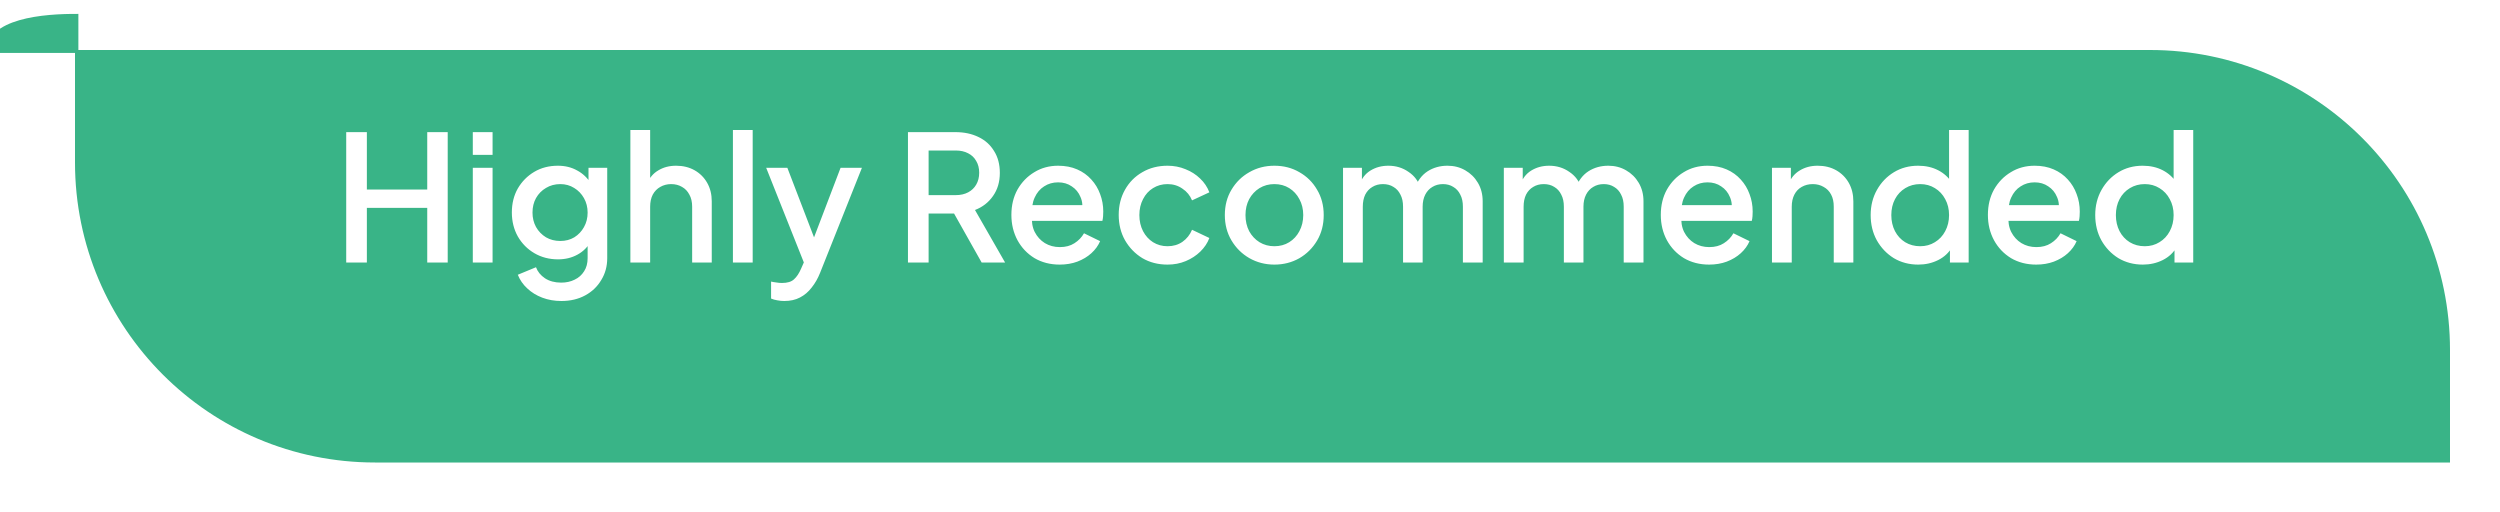 <svg width="200" height="41" viewBox="0 0 200 41" fill="none" xmlns="http://www.w3.org/2000/svg">
<g filter="url(#filter0_i_8051_4767)">
<path d="M0 3.125C0 0.331 4.613 -0.019 7.381 0.001V3.125H0Z" fill="#39B487"/>
</g>
<g filter="url(#filter1_d_8051_4767)">
<path d="M6 0H172C185.255 0 196 10.745 196 24V33H30C16.745 33 6 22.255 6 9V0Z" fill="#39B487"/>
</g>
<path d="M27.697 21V10.57H29.349V15.162H34.179V10.57H35.817V21H34.179V16.632H29.349V21H27.697ZM37.824 21V13.426H39.406V21H37.824ZM37.824 12.39V10.57H39.406V12.39H37.824ZM44.91 24.08C44.359 24.08 43.851 23.991 43.384 23.814C42.917 23.637 42.516 23.389 42.18 23.072C41.844 22.764 41.592 22.4 41.424 21.98L42.88 21.378C43.011 21.733 43.249 22.027 43.594 22.26C43.949 22.493 44.383 22.61 44.896 22.61C45.297 22.61 45.657 22.531 45.974 22.372C46.291 22.223 46.543 21.999 46.73 21.7C46.917 21.411 47.01 21.061 47.01 20.65V18.942L47.29 19.264C47.029 19.749 46.665 20.118 46.198 20.37C45.741 20.622 45.223 20.748 44.644 20.748C43.944 20.748 43.314 20.585 42.754 20.258C42.194 19.931 41.751 19.483 41.424 18.914C41.107 18.345 40.948 17.705 40.948 16.996C40.948 16.277 41.107 15.638 41.424 15.078C41.751 14.518 42.189 14.075 42.74 13.748C43.291 13.421 43.921 13.258 44.63 13.258C45.209 13.258 45.722 13.384 46.17 13.636C46.627 13.879 47.001 14.233 47.29 14.7L47.08 15.092V13.426H48.578V20.65C48.578 21.303 48.419 21.887 48.102 22.4C47.794 22.923 47.365 23.333 46.814 23.632C46.263 23.931 45.629 24.08 44.91 24.08ZM44.826 19.278C45.246 19.278 45.619 19.18 45.946 18.984C46.273 18.779 46.529 18.508 46.716 18.172C46.912 17.827 47.01 17.439 47.01 17.01C47.01 16.581 46.912 16.193 46.716 15.848C46.52 15.503 46.259 15.232 45.932 15.036C45.605 14.831 45.237 14.728 44.826 14.728C44.397 14.728 44.014 14.831 43.678 15.036C43.342 15.232 43.076 15.503 42.88 15.848C42.693 16.184 42.6 16.571 42.6 17.01C42.6 17.43 42.693 17.813 42.88 18.158C43.076 18.503 43.342 18.779 43.678 18.984C44.014 19.18 44.397 19.278 44.826 19.278ZM50.43 21V10.402H52.012V14.91L51.76 14.714C51.947 14.238 52.245 13.879 52.656 13.636C53.066 13.384 53.542 13.258 54.084 13.258C54.644 13.258 55.139 13.379 55.568 13.622C55.997 13.865 56.333 14.201 56.576 14.63C56.819 15.059 56.94 15.549 56.94 16.1V21H55.372V16.534C55.372 16.151 55.297 15.829 55.148 15.568C55.008 15.297 54.812 15.092 54.56 14.952C54.308 14.803 54.019 14.728 53.692 14.728C53.374 14.728 53.085 14.803 52.824 14.952C52.572 15.092 52.371 15.297 52.222 15.568C52.082 15.839 52.012 16.161 52.012 16.534V21H50.43ZM58.633 21V10.402H60.215V21H58.633ZM62.737 24.08C62.55 24.08 62.363 24.061 62.177 24.024C61.999 23.996 61.836 23.949 61.687 23.884V22.526C61.799 22.554 61.934 22.577 62.093 22.596C62.251 22.624 62.405 22.638 62.555 22.638C62.993 22.638 63.315 22.54 63.521 22.344C63.735 22.157 63.927 21.868 64.095 21.476L64.599 20.328L64.571 21.658L61.295 13.426H62.989L65.411 19.74H64.837L67.245 13.426H68.953L65.607 21.826C65.429 22.274 65.205 22.666 64.935 23.002C64.673 23.347 64.361 23.613 63.997 23.8C63.642 23.987 63.222 24.08 62.737 24.08ZM72.637 21V10.57H76.431C77.131 10.57 77.747 10.701 78.279 10.962C78.811 11.214 79.226 11.587 79.525 12.082C79.833 12.567 79.987 13.151 79.987 13.832C79.987 14.551 79.805 15.167 79.441 15.68C79.086 16.193 78.605 16.567 77.999 16.8L80.407 21H78.531L75.969 16.45L77.047 17.08H74.289V21H72.637ZM74.289 15.61H76.459C76.841 15.61 77.173 15.535 77.453 15.386C77.733 15.237 77.947 15.031 78.097 14.77C78.255 14.499 78.335 14.182 78.335 13.818C78.335 13.454 78.255 13.141 78.097 12.88C77.947 12.609 77.733 12.404 77.453 12.264C77.173 12.115 76.841 12.04 76.459 12.04H74.289V15.61ZM84.775 21.168C84.019 21.168 83.347 20.995 82.759 20.65C82.18 20.295 81.728 19.819 81.401 19.222C81.074 18.615 80.911 17.939 80.911 17.192C80.911 16.427 81.074 15.75 81.401 15.162C81.737 14.574 82.185 14.112 82.745 13.776C83.305 13.431 83.94 13.258 84.649 13.258C85.218 13.258 85.727 13.356 86.175 13.552C86.623 13.748 87.001 14.019 87.309 14.364C87.617 14.7 87.85 15.087 88.009 15.526C88.177 15.965 88.261 16.431 88.261 16.926C88.261 17.047 88.256 17.173 88.247 17.304C88.238 17.435 88.219 17.556 88.191 17.668H82.157V16.408H87.295L86.539 16.982C86.632 16.525 86.6 16.119 86.441 15.764C86.292 15.4 86.058 15.115 85.741 14.91C85.433 14.695 85.069 14.588 84.649 14.588C84.229 14.588 83.856 14.695 83.529 14.91C83.202 15.115 82.95 15.414 82.773 15.806C82.596 16.189 82.526 16.655 82.563 17.206C82.516 17.719 82.586 18.167 82.773 18.55C82.969 18.933 83.24 19.231 83.585 19.446C83.94 19.661 84.341 19.768 84.789 19.768C85.246 19.768 85.634 19.665 85.951 19.46C86.278 19.255 86.534 18.989 86.721 18.662L88.009 19.292C87.86 19.647 87.626 19.969 87.309 20.258C87.001 20.538 86.628 20.762 86.189 20.93C85.76 21.089 85.288 21.168 84.775 21.168ZM93.403 21.168C92.647 21.168 91.975 20.995 91.387 20.65C90.808 20.295 90.346 19.819 90.001 19.222C89.665 18.625 89.497 17.948 89.497 17.192C89.497 16.445 89.665 15.773 90.001 15.176C90.337 14.579 90.799 14.112 91.387 13.776C91.975 13.431 92.647 13.258 93.403 13.258C93.916 13.258 94.397 13.351 94.845 13.538C95.293 13.715 95.68 13.963 96.007 14.28C96.343 14.597 96.59 14.966 96.749 15.386L95.363 16.03C95.204 15.638 94.948 15.325 94.593 15.092C94.248 14.849 93.851 14.728 93.403 14.728C92.974 14.728 92.586 14.835 92.241 15.05C91.905 15.255 91.639 15.549 91.443 15.932C91.247 16.305 91.149 16.73 91.149 17.206C91.149 17.682 91.247 18.111 91.443 18.494C91.639 18.867 91.905 19.161 92.241 19.376C92.586 19.591 92.974 19.698 93.403 19.698C93.86 19.698 94.257 19.581 94.593 19.348C94.938 19.105 95.195 18.783 95.363 18.382L96.749 19.04C96.6 19.441 96.357 19.805 96.021 20.132C95.694 20.449 95.307 20.701 94.859 20.888C94.411 21.075 93.925 21.168 93.403 21.168ZM101.949 21.168C101.221 21.168 100.554 20.995 99.947 20.65C99.35 20.305 98.874 19.833 98.519 19.236C98.164 18.639 97.987 17.962 97.987 17.206C97.987 16.441 98.164 15.764 98.519 15.176C98.874 14.579 99.35 14.112 99.947 13.776C100.544 13.431 101.212 13.258 101.949 13.258C102.696 13.258 103.363 13.431 103.951 13.776C104.548 14.112 105.02 14.579 105.365 15.176C105.72 15.764 105.897 16.441 105.897 17.206C105.897 17.971 105.72 18.653 105.365 19.25C105.01 19.847 104.534 20.319 103.937 20.664C103.34 21 102.677 21.168 101.949 21.168ZM101.949 19.698C102.397 19.698 102.794 19.591 103.139 19.376C103.484 19.161 103.755 18.867 103.951 18.494C104.156 18.111 104.259 17.682 104.259 17.206C104.259 16.73 104.156 16.305 103.951 15.932C103.755 15.559 103.484 15.265 103.139 15.05C102.794 14.835 102.397 14.728 101.949 14.728C101.51 14.728 101.114 14.835 100.759 15.05C100.414 15.265 100.138 15.559 99.933 15.932C99.737 16.305 99.639 16.73 99.639 17.206C99.639 17.682 99.737 18.111 99.933 18.494C100.138 18.867 100.414 19.161 100.759 19.376C101.114 19.591 101.51 19.698 101.949 19.698ZM107.442 21V13.426H108.954V15.064L108.758 14.812C108.916 14.299 109.206 13.911 109.626 13.65C110.046 13.389 110.526 13.258 111.068 13.258C111.674 13.258 112.211 13.421 112.678 13.748C113.154 14.065 113.471 14.49 113.63 15.022L113.182 15.064C113.406 14.457 113.746 14.005 114.204 13.706C114.67 13.407 115.202 13.258 115.8 13.258C116.322 13.258 116.794 13.379 117.214 13.622C117.643 13.865 117.984 14.201 118.236 14.63C118.488 15.059 118.614 15.549 118.614 16.1V21H117.032V16.534C117.032 16.151 116.962 15.829 116.822 15.568C116.691 15.297 116.504 15.092 116.262 14.952C116.028 14.803 115.753 14.728 115.436 14.728C115.118 14.728 114.838 14.803 114.596 14.952C114.353 15.092 114.162 15.297 114.022 15.568C113.882 15.839 113.812 16.161 113.812 16.534V21H112.244V16.534C112.244 16.151 112.174 15.829 112.034 15.568C111.903 15.297 111.716 15.092 111.474 14.952C111.24 14.803 110.96 14.728 110.634 14.728C110.316 14.728 110.036 14.803 109.794 14.952C109.551 15.092 109.36 15.297 109.22 15.568C109.089 15.839 109.024 16.161 109.024 16.534V21H107.442ZM120.307 21V13.426H121.819V15.064L121.623 14.812C121.781 14.299 122.071 13.911 122.491 13.65C122.911 13.389 123.391 13.258 123.933 13.258C124.539 13.258 125.076 13.421 125.543 13.748C126.019 14.065 126.336 14.49 126.495 15.022L126.047 15.064C126.271 14.457 126.611 14.005 127.069 13.706C127.535 13.407 128.067 13.258 128.665 13.258C129.187 13.258 129.659 13.379 130.079 13.622C130.508 13.865 130.849 14.201 131.101 14.63C131.353 15.059 131.479 15.549 131.479 16.1V21H129.897V16.534C129.897 16.151 129.827 15.829 129.687 15.568C129.556 15.297 129.369 15.092 129.127 14.952C128.893 14.803 128.618 14.728 128.301 14.728C127.983 14.728 127.703 14.803 127.461 14.952C127.218 15.092 127.027 15.297 126.887 15.568C126.747 15.839 126.677 16.161 126.677 16.534V21H125.109V16.534C125.109 16.151 125.039 15.829 124.899 15.568C124.768 15.297 124.581 15.092 124.339 14.952C124.105 14.803 123.825 14.728 123.499 14.728C123.181 14.728 122.901 14.803 122.659 14.952C122.416 15.092 122.225 15.297 122.085 15.568C121.954 15.839 121.889 16.161 121.889 16.534V21H120.307ZM136.728 21.168C135.972 21.168 135.3 20.995 134.712 20.65C134.133 20.295 133.681 19.819 133.354 19.222C133.027 18.615 132.864 17.939 132.864 17.192C132.864 16.427 133.027 15.75 133.354 15.162C133.69 14.574 134.138 14.112 134.698 13.776C135.258 13.431 135.893 13.258 136.602 13.258C137.171 13.258 137.68 13.356 138.128 13.552C138.576 13.748 138.954 14.019 139.262 14.364C139.57 14.7 139.803 15.087 139.962 15.526C140.13 15.965 140.214 16.431 140.214 16.926C140.214 17.047 140.209 17.173 140.2 17.304C140.191 17.435 140.172 17.556 140.144 17.668H134.11V16.408H139.248L138.492 16.982C138.585 16.525 138.553 16.119 138.394 15.764C138.245 15.4 138.011 15.115 137.694 14.91C137.386 14.695 137.022 14.588 136.602 14.588C136.182 14.588 135.809 14.695 135.482 14.91C135.155 15.115 134.903 15.414 134.726 15.806C134.549 16.189 134.479 16.655 134.516 17.206C134.469 17.719 134.539 18.167 134.726 18.55C134.922 18.933 135.193 19.231 135.538 19.446C135.893 19.661 136.294 19.768 136.742 19.768C137.199 19.768 137.587 19.665 137.904 19.46C138.231 19.255 138.487 18.989 138.674 18.662L139.962 19.292C139.813 19.647 139.579 19.969 139.262 20.258C138.954 20.538 138.581 20.762 138.142 20.93C137.713 21.089 137.241 21.168 136.728 21.168ZM141.758 21V13.426H143.27V14.91L143.088 14.714C143.275 14.238 143.573 13.879 143.984 13.636C144.395 13.384 144.871 13.258 145.412 13.258C145.972 13.258 146.467 13.379 146.896 13.622C147.325 13.865 147.661 14.201 147.904 14.63C148.147 15.059 148.268 15.554 148.268 16.114V21H146.7V16.534C146.7 16.151 146.63 15.829 146.49 15.568C146.35 15.297 146.149 15.092 145.888 14.952C145.636 14.803 145.347 14.728 145.02 14.728C144.693 14.728 144.399 14.803 144.138 14.952C143.886 15.092 143.69 15.297 143.55 15.568C143.41 15.839 143.34 16.161 143.34 16.534V21H141.758ZM153.461 21.168C152.733 21.168 152.08 20.995 151.501 20.65C150.932 20.295 150.479 19.819 150.143 19.222C149.816 18.625 149.653 17.953 149.653 17.206C149.653 16.459 149.821 15.787 150.157 15.19C150.493 14.593 150.946 14.121 151.515 13.776C152.084 13.431 152.728 13.258 153.447 13.258C154.054 13.258 154.59 13.379 155.057 13.622C155.524 13.865 155.892 14.201 156.163 14.63L155.925 14.994V10.402H157.493V21H155.995V19.46L156.177 19.754C155.916 20.211 155.542 20.561 155.057 20.804C154.572 21.047 154.04 21.168 153.461 21.168ZM153.615 19.698C154.054 19.698 154.446 19.591 154.791 19.376C155.146 19.161 155.421 18.867 155.617 18.494C155.822 18.111 155.925 17.682 155.925 17.206C155.925 16.73 155.822 16.305 155.617 15.932C155.421 15.559 155.146 15.265 154.791 15.05C154.446 14.835 154.054 14.728 153.615 14.728C153.176 14.728 152.78 14.835 152.425 15.05C152.07 15.265 151.795 15.559 151.599 15.932C151.403 16.305 151.305 16.73 151.305 17.206C151.305 17.682 151.403 18.111 151.599 18.494C151.795 18.867 152.066 19.161 152.411 19.376C152.766 19.591 153.167 19.698 153.615 19.698ZM162.896 21.168C162.14 21.168 161.468 20.995 160.88 20.65C160.301 20.295 159.849 19.819 159.522 19.222C159.195 18.615 159.032 17.939 159.032 17.192C159.032 16.427 159.195 15.75 159.522 15.162C159.858 14.574 160.306 14.112 160.866 13.776C161.426 13.431 162.061 13.258 162.77 13.258C163.339 13.258 163.848 13.356 164.296 13.552C164.744 13.748 165.122 14.019 165.43 14.364C165.738 14.7 165.971 15.087 166.13 15.526C166.298 15.965 166.382 16.431 166.382 16.926C166.382 17.047 166.377 17.173 166.368 17.304C166.359 17.435 166.34 17.556 166.312 17.668H160.278V16.408H165.416L164.66 16.982C164.753 16.525 164.721 16.119 164.562 15.764C164.413 15.4 164.179 15.115 163.862 14.91C163.554 14.695 163.19 14.588 162.77 14.588C162.35 14.588 161.977 14.695 161.65 14.91C161.323 15.115 161.071 15.414 160.894 15.806C160.717 16.189 160.647 16.655 160.684 17.206C160.637 17.719 160.707 18.167 160.894 18.55C161.09 18.933 161.361 19.231 161.706 19.446C162.061 19.661 162.462 19.768 162.91 19.768C163.367 19.768 163.755 19.665 164.072 19.46C164.399 19.255 164.655 18.989 164.842 18.662L166.13 19.292C165.981 19.647 165.747 19.969 165.43 20.258C165.122 20.538 164.749 20.762 164.31 20.93C163.881 21.089 163.409 21.168 162.896 21.168ZM171.426 21.168C170.698 21.168 170.045 20.995 169.466 20.65C168.897 20.295 168.444 19.819 168.108 19.222C167.781 18.625 167.618 17.953 167.618 17.206C167.618 16.459 167.786 15.787 168.122 15.19C168.458 14.593 168.911 14.121 169.48 13.776C170.049 13.431 170.693 13.258 171.412 13.258C172.019 13.258 172.555 13.379 173.022 13.622C173.489 13.865 173.857 14.201 174.128 14.63L173.89 14.994V10.402H175.458V21H173.96V19.46L174.142 19.754C173.881 20.211 173.507 20.561 173.022 20.804C172.537 21.047 172.005 21.168 171.426 21.168ZM171.58 19.698C172.019 19.698 172.411 19.591 172.756 19.376C173.111 19.161 173.386 18.867 173.582 18.494C173.787 18.111 173.89 17.682 173.89 17.206C173.89 16.73 173.787 16.305 173.582 15.932C173.386 15.559 173.111 15.265 172.756 15.05C172.411 14.835 172.019 14.728 171.58 14.728C171.141 14.728 170.745 14.835 170.39 15.05C170.035 15.265 169.76 15.559 169.564 15.932C169.368 16.305 169.27 16.73 169.27 17.206C169.27 17.682 169.368 18.111 169.564 18.494C169.76 18.867 170.031 19.161 170.376 19.376C170.731 19.591 171.132 19.698 171.58 19.698Z" fill="white"/>
<defs>
<filter id="filter0_i_8051_4767" x="-1.111" y="0" width="8.492" height="4.236" filterUnits="userSpaceOnUse" color-interpolation-filters="sRGB">
<feFlood flood-opacity="0" result="BackgroundImageFix"/>
<feBlend mode="normal" in="SourceGraphic" in2="BackgroundImageFix" result="shape"/>
<feColorMatrix in="SourceAlpha" type="matrix" values="0 0 0 0 0 0 0 0 0 0 0 0 0 0 0 0 0 0 127 0" result="hardAlpha"/>
<feOffset dx="-1.111" dy="1.111"/>
<feGaussianBlur stdDeviation="0.555"/>
<feComposite in2="hardAlpha" operator="arithmetic" k2="-1" k3="1"/>
<feColorMatrix type="matrix" values="0 0 0 0 0 0 0 0 0 0 0 0 0 0 0 0 0 0 0.25 0"/>
<feBlend mode="normal" in2="shape" result="effect1_innerShadow_8051_4767"/>
</filter>
<filter id="filter1_d_8051_4767" x="2" y="0" width="198" height="41" filterUnits="userSpaceOnUse" color-interpolation-filters="sRGB">
<feFlood flood-opacity="0" result="BackgroundImageFix"/>
<feColorMatrix in="SourceAlpha" type="matrix" values="0 0 0 0 0 0 0 0 0 0 0 0 0 0 0 0 0 0 127 0" result="hardAlpha"/>
<feOffset dy="4"/>
<feGaussianBlur stdDeviation="2"/>
<feComposite in2="hardAlpha" operator="out"/>
<feColorMatrix type="matrix" values="0 0 0 0 0.724 0 0 0 0 0.724 0 0 0 0 0.724 0 0 0 0.4 0"/>
<feBlend mode="normal" in2="BackgroundImageFix" result="effect1_dropShadow_8051_4767"/>
<feBlend mode="normal" in="SourceGraphic" in2="effect1_dropShadow_8051_4767" result="shape"/>
</filter>
</defs>
</svg>

